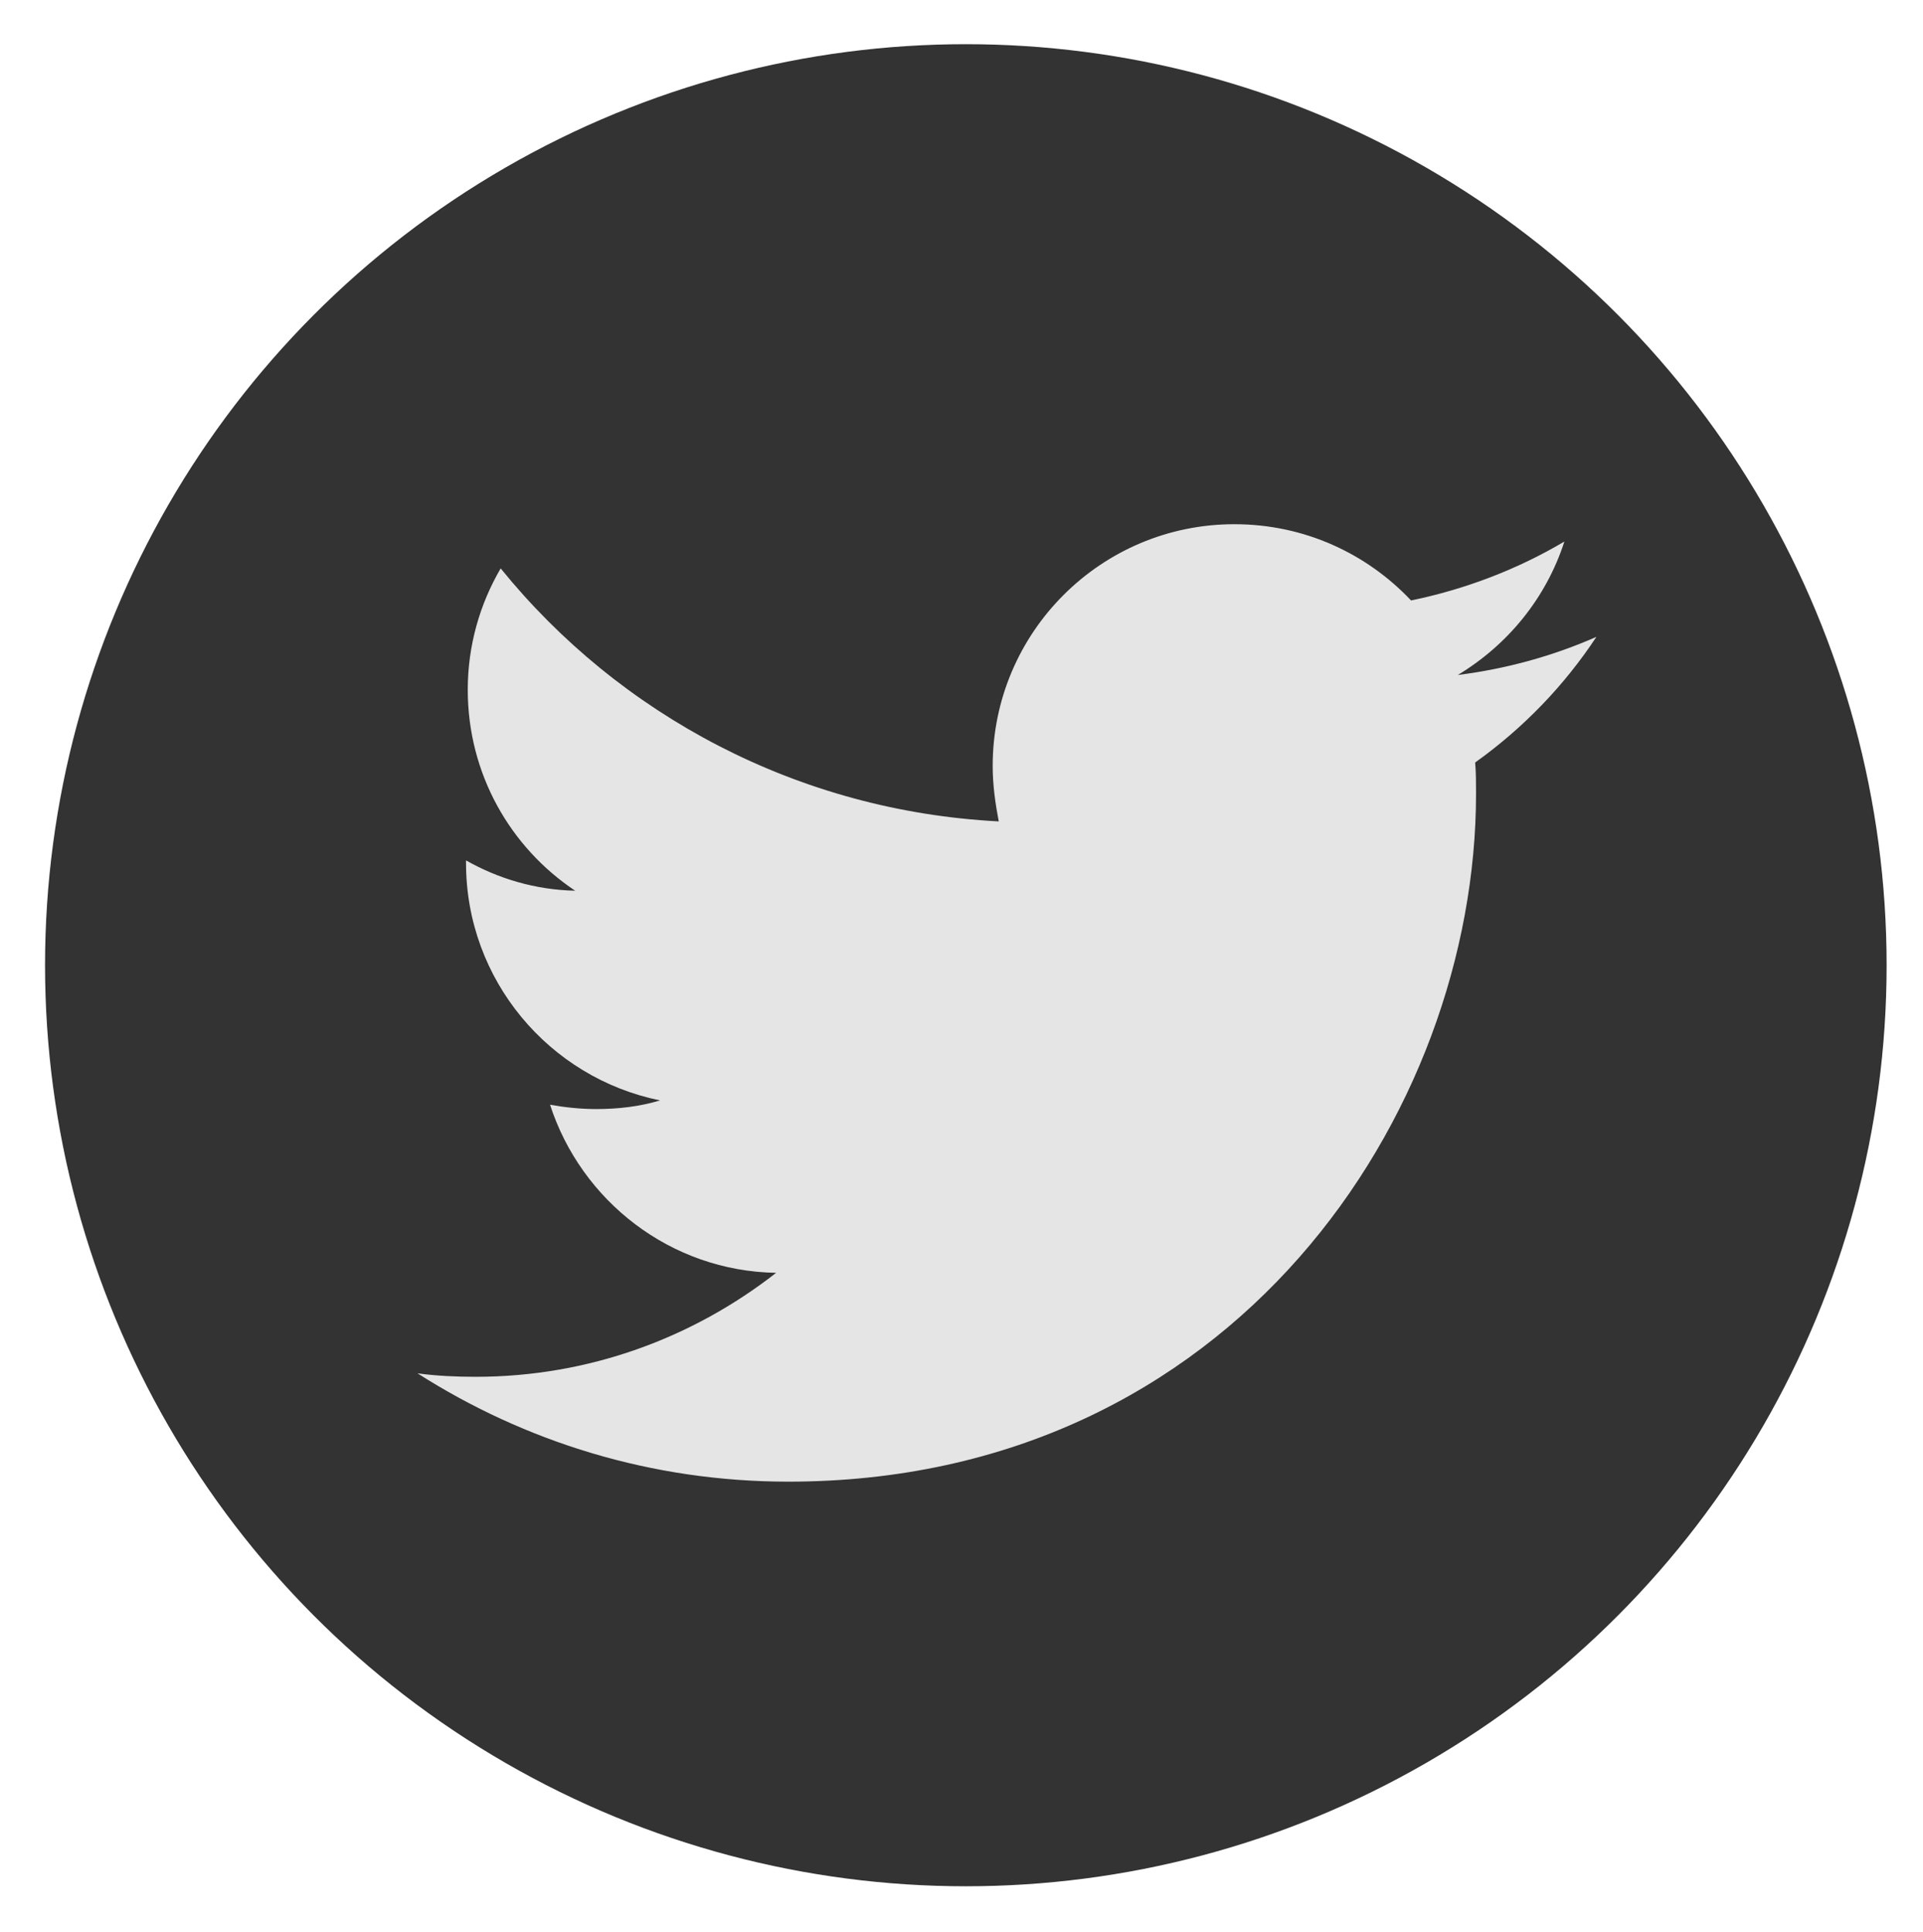 <?xml version="1.0" encoding="utf-8"?>
<!-- Generator: Adobe Illustrator 22.1.0, SVG Export Plug-In . SVG Version: 6.00 Build 0)  -->
<svg version="1.1" id="Layer_1" xmlns="http://www.w3.org/2000/svg" xmlns:xlink="http://www.w3.org/1999/xlink" x="0px" y="0px"
	 viewBox="0 0 222 223" style="enable-background:new 0 0 222 223;" xml:space="preserve">
<style type="text/css">
	.st0{display:none;fill:#333333;}
	.st1{fill:#333333;}
	.st2{fill:#E5E5E5;}
</style>
<path class="st0" d="M158.5,73.8c0-8.9,0-17.4,0-26.3c-4.2-0.5-8.3-1.3-12.4-1.6c-4.5-0.3-9.1-0.5-13.7-0.4
	c-10.1,0.2-19.3,3.2-26.7,10.3c-5.8,5.6-9.3,12.6-10.2,20.5c-0.8,7.4-0.7,15-0.9,22.5c-0.1,3.7,0,7.4,0,11.3c-9,0-17.8,0-26.8,0
	c0,10.3,0,20.4,0,30.8c8.8,0,17.7,0,26.7,0c0,24.8,0,49.4,0,74C48.4,208.8,3.4,166.6,5,107.1C6.5,53.4,47.4,11,97.7,5
	C162-2.7,207.8,44.1,215.9,91.7c10.6,62.7-33.5,115.4-88,123.5c0-24.6,0-49.2,0-74.1c8.2,0,16.4,0,24.7,0
	c1.6-10.3,3.2-20.5,4.8-30.8c-9.9,0-19.6,0-29.3,0c-0.1-0.4-0.2-0.6-0.2-0.9c0-6.6-0.2-13.3,0.1-19.9c0.3-6.4,2.6-11.8,9-14.2
	c2.3-0.9,4.9-1.3,7.4-1.5C149,73.7,153.7,73.8,158.5,73.8z"/>
<g>
	<circle class="st1" cx="111.5" cy="111.4" r="106.3"/>
	<g>
		<g>
			<path class="st2" d="M184.3,73.5c-5,2.2-10.4,3.7-16,4.4c5.8-3.5,10.2-8.9,12.3-15.4c-5.4,3.2-11.4,5.5-17.7,6.8
				c-5.1-5.4-12.3-8.8-20.4-8.8c-15.4,0-27.9,12.5-27.9,27.9c0,2.2,0.3,4.3,0.7,6.4c-23.2-1.2-43.8-12.3-57.5-29.2
				c-2.4,4.1-3.8,8.9-3.8,14c0,9.7,4.9,18.2,12.4,23.2c-4.6-0.1-8.9-1.4-12.6-3.5c0,0.1,0,0.2,0,0.3c0,13.5,9.6,24.8,22.4,27.4
				c-2.3,0.7-4.8,1-7.4,1c-1.8,0-3.6-0.2-5.3-0.5c3.6,11.1,13.9,19.2,26.1,19.4c-9.6,7.5-21.6,12-34.7,12c-2.2,0-4.5-0.1-6.7-0.4
				c12.4,7.9,27,12.5,42.8,12.5c51.4,0,79.4-42.5,79.4-79.4c0-1.2,0-2.4-0.1-3.6C175.9,84,180.6,79.1,184.3,73.5z"/>
		</g>
	</g>
</g>
</svg>

